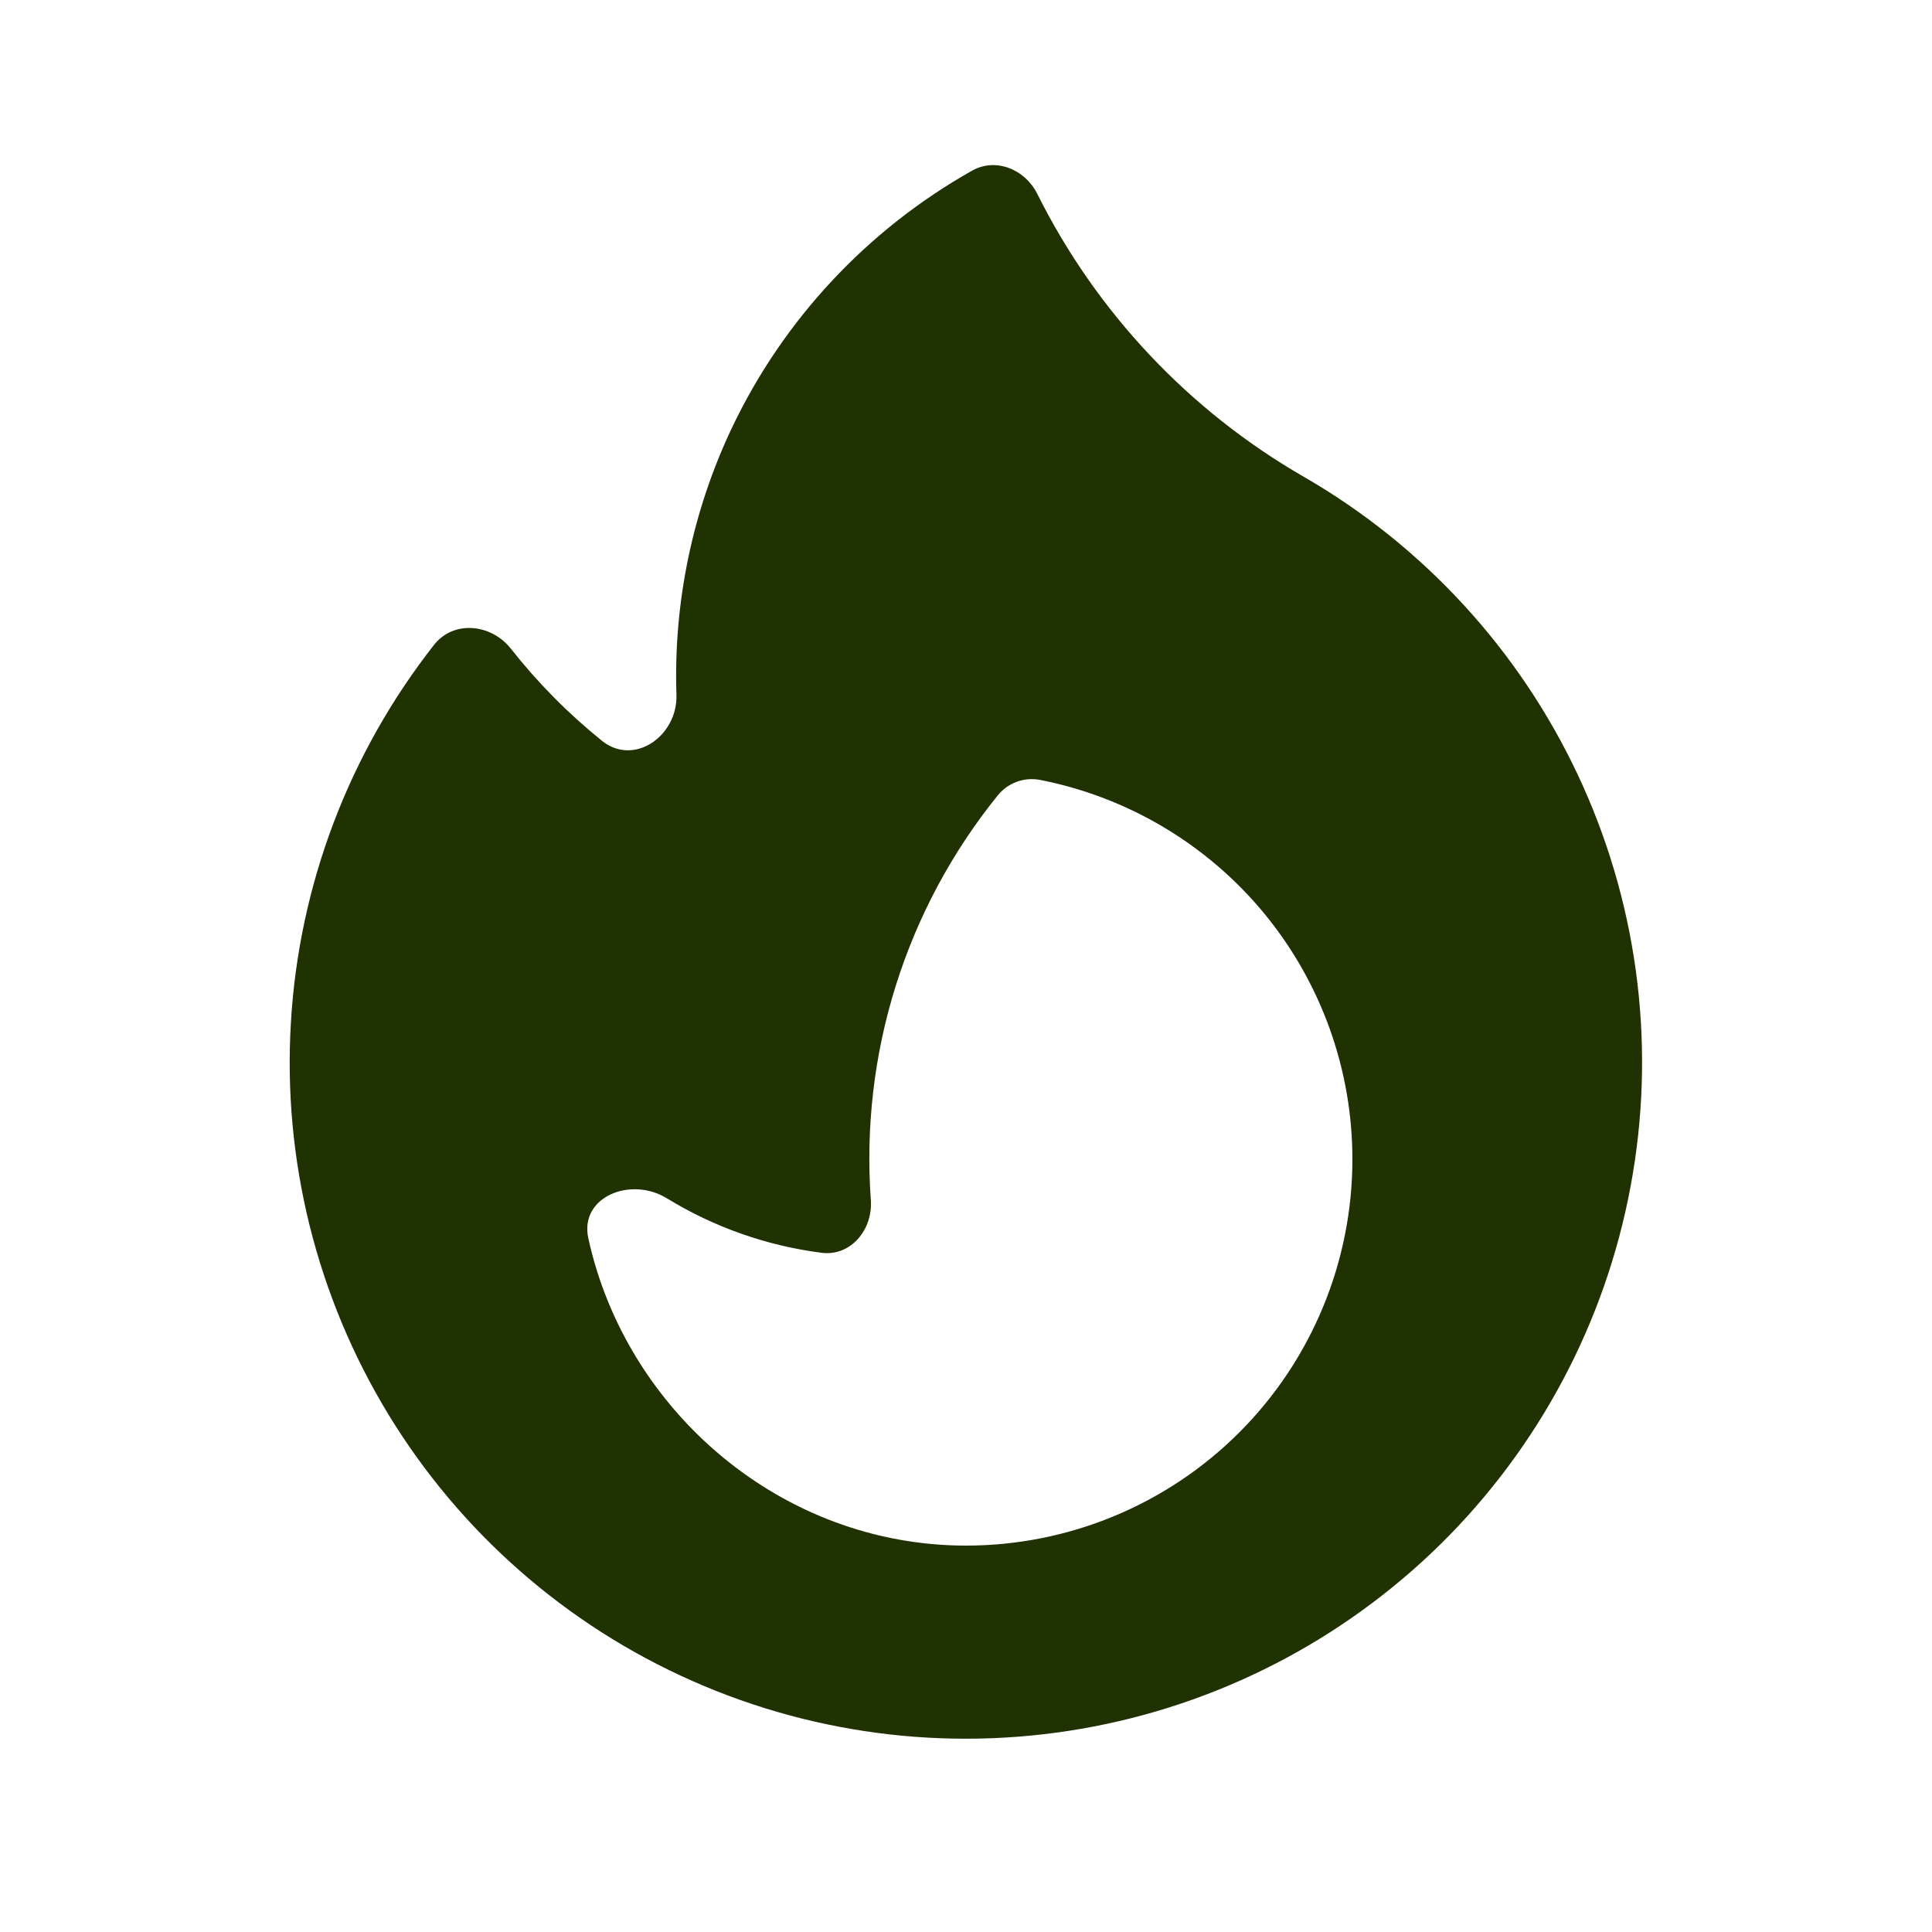 <svg width="16" height="16" viewBox="0 0 16 16" fill="none" xmlns="http://www.w3.org/2000/svg">
<path fill-rule="evenodd" clip-rule="evenodd" d="M10.8 3.95C11.788 4.521 12.579 5.381 13.065 6.413C13.552 7.446 13.711 8.603 13.521 9.728C13.332 10.854 12.803 11.895 12.006 12.712C11.208 13.528 10.18 14.082 9.059 14.298C7.939 14.514 6.778 14.383 5.734 13.921C4.69 13.46 3.812 12.69 3.218 11.716C2.624 10.741 2.341 9.608 2.409 8.469C2.476 7.329 2.89 6.238 3.595 5.34C3.757 5.134 4.067 5.166 4.23 5.371C4.452 5.653 4.705 5.909 4.984 6.134C5.25 6.35 5.613 6.095 5.602 5.754C5.577 4.992 5.734 4.235 6.06 3.546C6.487 2.647 7.182 1.903 8.049 1.414C8.246 1.302 8.489 1.402 8.59 1.605C9.08 2.587 9.849 3.403 10.8 3.95ZM11.2 9.6C11.2 10.449 10.863 11.263 10.263 11.863C9.663 12.463 8.849 12.8 8 12.8C6.47 12.8 5.184 11.682 4.872 10.254C4.798 9.911 5.224 9.74 5.523 9.924C5.913 10.163 6.35 10.317 6.804 10.375C7.046 10.406 7.229 10.183 7.212 9.94C7.124 8.729 7.5 7.53 8.264 6.586C8.305 6.536 8.358 6.497 8.419 6.475C8.479 6.452 8.545 6.447 8.609 6.458C9.338 6.6 9.996 6.991 10.469 7.564C10.941 8.137 11.2 8.857 11.2 9.6Z" fill="#203102"/>
</svg>
